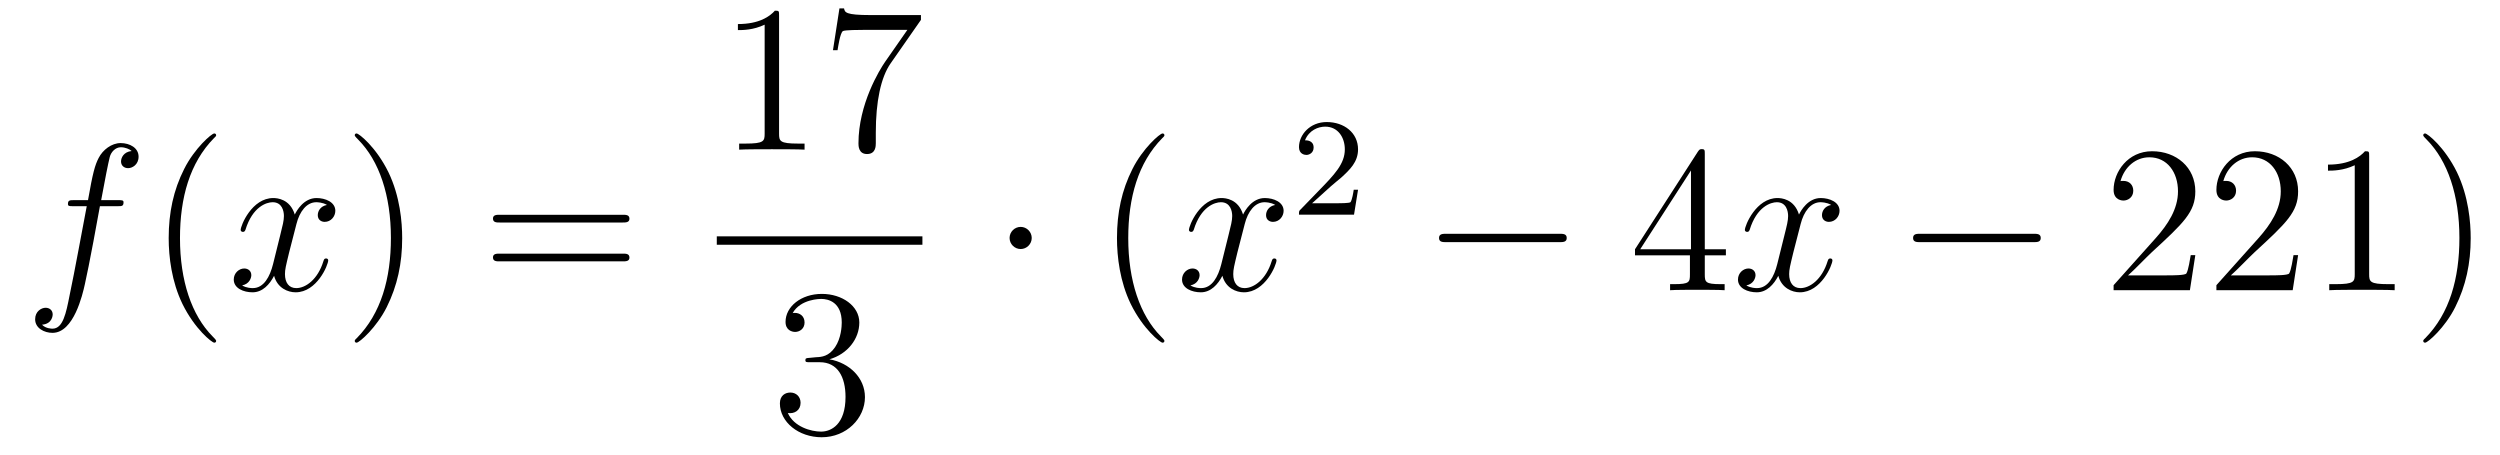<?xml version='1.0'?>
<!-- This file was generated by dvisvgm 1.14.1 -->
<svg height='26pt' version='1.1' viewBox='0 -26 143 26' width='143pt' xmlns='http://www.w3.org/2000/svg' xmlns:xlink='http://www.w3.org/1999/xlink'>
<g id='page1'>
<g transform='matrix(1 0 0 1 -127 641)'>
<path d='M133.732 -655.206C133.971 -655.206 134.066 -655.206 134.066 -655.433C134.066 -655.552 133.971 -655.552 133.755 -655.552H132.787C133.014 -656.783 133.182 -657.632 133.277 -658.015C133.349 -658.302 133.6 -658.577 133.911 -658.577C134.162 -658.577 134.413 -658.469 134.532 -658.362C134.066 -658.314 133.923 -657.967 133.923 -657.764C133.923 -657.525 134.102 -657.381 134.329 -657.381C134.568 -657.381 134.927 -657.584 134.927 -658.039C134.927 -658.541 134.425 -658.816 133.899 -658.816C133.385 -658.816 132.883 -658.433 132.644 -657.967C132.428 -657.548 132.309 -657.118 132.034 -655.552H131.233C131.006 -655.552 130.887 -655.552 130.887 -655.337C130.887 -655.206 130.958 -655.206 131.197 -655.206H131.962C131.747 -654.094 131.257 -651.392 130.982 -650.113C130.779 -649.073 130.6 -648.2 130.002 -648.2C129.966 -648.2 129.619 -648.2 129.404 -648.427C130.014 -648.475 130.014 -649.001 130.014 -649.013C130.014 -649.252 129.834 -649.396 129.608 -649.396C129.368 -649.396 129.01 -649.192 129.01 -648.738C129.01 -648.224 129.536 -647.961 130.002 -647.961C131.221 -647.961 131.723 -650.149 131.855 -650.747C132.07 -651.667 132.656 -654.847 132.715 -655.206H133.732Z' fill-rule='evenodd'/>
<path d='M139.363 -647.495C139.363 -647.531 139.363 -647.555 139.16 -647.758C137.964 -648.966 137.295 -650.938 137.295 -653.377C137.295 -655.696 137.857 -657.692 139.243 -659.103C139.363 -659.21 139.363 -659.234 139.363 -659.27C139.363 -659.342 139.303 -659.366 139.255 -659.366C139.1 -659.366 138.12 -658.505 137.534 -657.333C136.924 -656.126 136.649 -654.847 136.649 -653.377C136.649 -652.312 136.817 -650.89 137.438 -649.611C138.143 -648.177 139.124 -647.399 139.255 -647.399C139.303 -647.399 139.363 -647.423 139.363 -647.495Z' fill-rule='evenodd'/>
<path d='M145.703 -655.277C145.32 -655.206 145.177 -654.919 145.177 -654.692C145.177 -654.405 145.404 -654.309 145.571 -654.309C145.93 -654.309 146.181 -654.62 146.181 -654.942C146.181 -655.445 145.607 -655.672 145.105 -655.672C144.376 -655.672 143.969 -654.954 143.862 -654.727C143.587 -655.624 142.845 -655.672 142.63 -655.672C141.411 -655.672 140.766 -654.106 140.766 -653.843C140.766 -653.795 140.813 -653.735 140.897 -653.735C140.993 -653.735 141.017 -653.807 141.04 -653.855C141.447 -655.182 142.248 -655.433 142.595 -655.433C143.133 -655.433 143.24 -654.931 143.24 -654.644C143.24 -654.381 143.168 -654.106 143.025 -653.532L142.619 -651.894C142.439 -651.177 142.093 -650.52 141.459 -650.52C141.399 -650.52 141.1 -650.52 140.849 -650.675C141.279 -650.759 141.375 -651.117 141.375 -651.261C141.375 -651.5 141.196 -651.643 140.969 -651.643C140.682 -651.643 140.371 -651.392 140.371 -651.01C140.371 -650.508 140.933 -650.28 141.447 -650.28C142.021 -650.28 142.427 -650.735 142.678 -651.225C142.869 -650.52 143.467 -650.28 143.91 -650.28C145.129 -650.28 145.774 -651.847 145.774 -652.109C145.774 -652.169 145.726 -652.217 145.655 -652.217C145.547 -652.217 145.535 -652.157 145.5 -652.062C145.177 -651.01 144.483 -650.52 143.946 -650.52C143.527 -650.52 143.3 -650.83 143.3 -651.32C143.3 -651.583 143.348 -651.775 143.539 -652.564L143.957 -654.189C144.137 -654.907 144.543 -655.433 145.093 -655.433C145.117 -655.433 145.452 -655.433 145.703 -655.277Z' fill-rule='evenodd'/>
<path d='M150.005 -653.377C150.005 -654.285 149.886 -655.767 149.216 -657.154C148.511 -658.588 147.531 -659.366 147.399 -659.366C147.351 -659.366 147.292 -659.342 147.292 -659.27C147.292 -659.234 147.292 -659.21 147.495 -659.007C148.69 -657.8 149.36 -655.827 149.36 -653.388C149.36 -651.069 148.798 -649.073 147.411 -647.662C147.292 -647.555 147.292 -647.531 147.292 -647.495C147.292 -647.423 147.351 -647.399 147.399 -647.399C147.554 -647.399 148.535 -648.26 149.121 -649.432C149.73 -650.651 150.005 -651.942 150.005 -653.377Z' fill-rule='evenodd'/>
<path d='M162.622 -654.273C162.789 -654.273 163.004 -654.273 163.004 -654.488C163.004 -654.715 162.801 -654.715 162.622 -654.715H155.581C155.413 -654.715 155.198 -654.715 155.198 -654.5C155.198 -654.273 155.401 -654.273 155.581 -654.273H162.622ZM162.622 -652.05C162.789 -652.05 163.004 -652.05 163.004 -652.265C163.004 -652.492 162.801 -652.492 162.622 -652.492H155.581C155.413 -652.492 155.198 -652.492 155.198 -652.277C155.198 -652.05 155.401 -652.05 155.581 -652.05H162.622Z' fill-rule='evenodd'/>
<path d='M171.563 -666.102C171.563 -666.378 171.563 -666.389 171.324 -666.389C171.037 -666.067 170.439 -665.624 169.208 -665.624V-665.278C169.483 -665.278 170.08 -665.278 170.738 -665.588V-659.36C170.738 -658.93 170.702 -658.787 169.65 -658.787H169.28V-658.44C169.602 -658.464 170.762 -658.464 171.156 -658.464C171.551 -658.464 172.698 -658.464 173.021 -658.44V-658.787H172.651C171.599 -658.787 171.563 -658.93 171.563 -659.36V-666.102ZM179.678 -665.863V-666.138H176.797C175.351 -666.138 175.327 -666.294 175.279 -666.521H175.016L174.646 -664.13H174.908C174.944 -664.345 175.052 -665.087 175.207 -665.218C175.303 -665.29 176.2 -665.29 176.367 -665.29H178.901L177.634 -663.473C177.311 -663.007 176.104 -661.046 176.104 -658.799C176.104 -658.667 176.104 -658.189 176.594 -658.189C177.096 -658.189 177.096 -658.655 177.096 -658.811V-659.408C177.096 -661.189 177.383 -662.576 177.945 -663.377L179.678 -665.863Z' fill-rule='evenodd'/>
<path d='M168 -653H179.762V-653.481H168'/>
<path d='M173.32 -646.532C173.116 -646.52 173.068 -646.507 173.068 -646.4C173.068 -646.281 173.128 -646.281 173.343 -646.281H173.893C174.909 -646.281 175.364 -645.444 175.364 -644.296C175.364 -642.73 174.551 -642.312 173.965 -642.312C173.391 -642.312 172.411 -642.587 172.064 -643.376C172.447 -643.316 172.793 -643.531 172.793 -643.961C172.793 -644.308 172.542 -644.547 172.208 -644.547C171.921 -644.547 171.61 -644.38 171.61 -643.926C171.61 -642.862 172.674 -641.989 174.001 -641.989C175.423 -641.989 176.475 -643.077 176.475 -644.284C176.475 -645.384 175.591 -646.245 174.443 -646.448C175.483 -646.747 176.153 -647.619 176.153 -648.552C176.153 -649.496 175.173 -650.189 174.013 -650.189C172.818 -650.189 171.933 -649.46 171.933 -648.588C171.933 -648.109 172.303 -648.014 172.483 -648.014C172.734 -648.014 173.021 -648.193 173.021 -648.552C173.021 -648.934 172.734 -649.102 172.471 -649.102C172.399 -649.102 172.375 -649.102 172.339 -649.09C172.793 -649.902 173.917 -649.902 173.977 -649.902C174.372 -649.902 175.148 -649.723 175.148 -648.552C175.148 -648.325 175.113 -647.655 174.766 -647.141C174.408 -646.615 174.001 -646.579 173.678 -646.567L173.32 -646.532Z' fill-rule='evenodd'/>
<path d='M186.015 -653.388C186.015 -653.735 185.728 -654.022 185.382 -654.022C185.035 -654.022 184.748 -653.735 184.748 -653.388C184.748 -653.042 185.035 -652.755 185.382 -652.755C185.728 -652.755 186.015 -653.042 186.015 -653.388Z' fill-rule='evenodd'/>
<path d='M193.604 -647.495C193.604 -647.531 193.604 -647.555 193.402 -647.758C192.206 -648.966 191.536 -650.938 191.536 -653.377C191.536 -655.696 192.098 -657.692 193.486 -659.103C193.604 -659.21 193.604 -659.234 193.604 -659.27C193.604 -659.342 193.544 -659.366 193.496 -659.366C193.342 -659.366 192.361 -658.505 191.776 -657.333C191.166 -656.126 190.891 -654.847 190.891 -653.377C190.891 -652.312 191.058 -650.89 191.68 -649.611C192.385 -648.177 193.366 -647.399 193.496 -647.399C193.544 -647.399 193.604 -647.423 193.604 -647.495Z' fill-rule='evenodd'/>
<path d='M199.944 -655.277C199.561 -655.206 199.418 -654.919 199.418 -654.692C199.418 -654.405 199.645 -654.309 199.813 -654.309C200.172 -654.309 200.423 -654.62 200.423 -654.942C200.423 -655.445 199.848 -655.672 199.346 -655.672C198.617 -655.672 198.211 -654.954 198.103 -654.727C197.828 -655.624 197.087 -655.672 196.872 -655.672C195.653 -655.672 195.007 -654.106 195.007 -653.843C195.007 -653.795 195.055 -653.735 195.138 -653.735C195.234 -653.735 195.258 -653.807 195.282 -653.855C195.689 -655.182 196.489 -655.433 196.836 -655.433C197.375 -655.433 197.482 -654.931 197.482 -654.644C197.482 -654.381 197.41 -654.106 197.267 -653.532L196.86 -651.894C196.681 -651.177 196.334 -650.52 195.701 -650.52C195.641 -650.52 195.342 -650.52 195.091 -650.675C195.521 -650.759 195.617 -651.117 195.617 -651.261C195.617 -651.5 195.438 -651.643 195.21 -651.643C194.923 -651.643 194.612 -651.392 194.612 -651.01C194.612 -650.508 195.174 -650.28 195.689 -650.28C196.262 -650.28 196.669 -650.735 196.92 -651.225C197.111 -650.52 197.708 -650.28 198.151 -650.28C199.37 -650.28 200.016 -651.847 200.016 -652.109C200.016 -652.169 199.968 -652.217 199.896 -652.217C199.789 -652.217 199.777 -652.157 199.741 -652.062C199.418 -651.01 198.725 -650.52 198.187 -650.52C197.768 -650.52 197.542 -650.83 197.542 -651.32C197.542 -651.583 197.59 -651.775 197.78 -652.564L198.199 -654.189C198.378 -654.907 198.785 -655.433 199.334 -655.433C199.358 -655.433 199.693 -655.433 199.944 -655.277Z' fill-rule='evenodd'/>
<path d='M203.128 -656.346C203.255 -656.465 203.59 -656.728 203.717 -656.84C204.211 -657.294 204.68 -657.732 204.68 -658.457C204.68 -659.405 203.884 -660.019 202.888 -660.019C201.932 -660.019 201.302 -659.294 201.302 -658.585C201.302 -658.194 201.613 -658.138 201.725 -658.138C201.892 -658.138 202.139 -658.258 202.139 -658.561C202.139 -658.975 201.74 -658.975 201.646 -658.975C201.876 -659.557 202.41 -659.756 202.8 -659.756C203.542 -659.756 203.924 -659.127 203.924 -658.457C203.924 -657.628 203.342 -657.023 202.402 -656.059L201.398 -655.023C201.302 -654.935 201.302 -654.919 201.302 -654.72H204.45L204.68 -656.146H204.433C204.41 -655.987 204.347 -655.588 204.251 -655.437C204.203 -655.373 203.597 -655.373 203.47 -655.373H202.051L203.128 -656.346Z' fill-rule='evenodd'/>
<path d='M216.198 -653.149C216.401 -653.149 216.617 -653.149 216.617 -653.388C216.617 -653.628 216.401 -653.628 216.198 -653.628H209.731C209.527 -653.628 209.312 -653.628 209.312 -653.388C209.312 -653.149 209.527 -653.149 209.731 -653.149H216.198Z' fill-rule='evenodd'/>
<path d='M224.514 -658.182C224.514 -658.409 224.514 -658.469 224.346 -658.469C224.251 -658.469 224.215 -658.469 224.119 -658.326L220.522 -652.743V-652.396H223.664V-651.308C223.664 -650.866 223.642 -650.747 222.768 -650.747H222.529V-650.4C222.804 -650.424 223.748 -650.424 224.083 -650.424C224.418 -650.424 225.374 -650.424 225.649 -650.4V-650.747H225.41C224.55 -650.747 224.514 -650.866 224.514 -651.308V-652.396H225.721V-652.743H224.514V-658.182ZM223.724 -657.25V-652.743H220.82L223.724 -657.25Z' fill-rule='evenodd'/>
<path d='M231.744 -655.277C231.361 -655.206 231.217 -654.919 231.217 -654.692C231.217 -654.405 231.445 -654.309 231.612 -654.309C231.971 -654.309 232.222 -654.62 232.222 -654.942C232.222 -655.445 231.648 -655.672 231.145 -655.672C230.417 -655.672 230.01 -654.954 229.902 -654.727C229.627 -655.624 228.887 -655.672 228.671 -655.672C227.452 -655.672 226.806 -654.106 226.806 -653.843C226.806 -653.795 226.854 -653.735 226.938 -653.735C227.034 -653.735 227.058 -653.807 227.081 -653.855C227.488 -655.182 228.289 -655.433 228.635 -655.433C229.174 -655.433 229.28 -654.931 229.28 -654.644C229.28 -654.381 229.21 -654.106 229.066 -653.532L228.659 -651.894C228.48 -651.177 228.133 -650.52 227.5 -650.52C227.44 -650.52 227.141 -650.52 226.89 -650.675C227.321 -650.759 227.416 -651.117 227.416 -651.261C227.416 -651.5 227.237 -651.643 227.01 -651.643C226.723 -651.643 226.412 -651.392 226.412 -651.01C226.412 -650.508 226.974 -650.28 227.488 -650.28C228.061 -650.28 228.468 -650.735 228.719 -651.225C228.911 -650.52 229.508 -650.28 229.95 -650.28C231.169 -650.28 231.815 -651.847 231.815 -652.109C231.815 -652.169 231.767 -652.217 231.696 -652.217C231.588 -652.217 231.576 -652.157 231.54 -652.062C231.217 -651.01 230.524 -650.52 229.986 -650.52C229.568 -650.52 229.34 -650.83 229.34 -651.32C229.34 -651.583 229.388 -651.775 229.579 -652.564L229.998 -654.189C230.178 -654.907 230.584 -655.433 231.133 -655.433C231.158 -655.433 231.492 -655.433 231.744 -655.277Z' fill-rule='evenodd'/>
<path d='M243.313 -653.149C243.516 -653.149 243.731 -653.149 243.731 -653.388C243.731 -653.628 243.516 -653.628 243.313 -653.628H236.845C236.642 -653.628 236.428 -653.628 236.428 -653.388C236.428 -653.149 236.642 -653.149 236.845 -653.149H243.313Z' fill-rule='evenodd'/>
<path d='M252.572 -652.408H252.31C252.274 -652.205 252.179 -651.547 252.059 -651.356C251.975 -651.249 251.293 -651.249 250.936 -651.249H248.724C249.047 -651.524 249.775 -652.289 250.086 -652.576C251.904 -654.249 252.572 -654.871 252.572 -656.054C252.572 -657.429 251.485 -658.349 250.098 -658.349C248.712 -658.349 247.898 -657.166 247.898 -656.138C247.898 -655.528 248.425 -655.528 248.461 -655.528C248.712 -655.528 249.023 -655.707 249.023 -656.09C249.023 -656.425 248.795 -656.652 248.461 -656.652C248.353 -656.652 248.329 -656.652 248.293 -656.64C248.521 -657.453 249.166 -658.003 249.943 -658.003C250.96 -658.003 251.581 -657.154 251.581 -656.054C251.581 -655.038 250.996 -654.153 250.314 -653.388L247.898 -650.687V-650.4H252.262L252.572 -652.408ZM258.452 -652.408H258.19C258.154 -652.205 258.059 -651.547 257.939 -651.356C257.855 -651.249 257.173 -651.249 256.816 -651.249H254.604C254.927 -651.524 255.655 -652.289 255.966 -652.576C257.783 -654.249 258.452 -654.871 258.452 -656.054C258.452 -657.429 257.365 -658.349 255.978 -658.349C254.592 -658.349 253.778 -657.166 253.778 -656.138C253.778 -655.528 254.305 -655.528 254.34 -655.528C254.592 -655.528 254.903 -655.707 254.903 -656.09C254.903 -656.425 254.675 -656.652 254.34 -656.652C254.233 -656.652 254.209 -656.652 254.173 -656.64C254.4 -657.453 255.046 -658.003 255.823 -658.003C256.838 -658.003 257.46 -657.154 257.46 -656.054C257.46 -655.038 256.874 -654.153 256.194 -653.388L253.778 -650.687V-650.4H258.142L258.452 -652.408ZM262.516 -658.062C262.516 -658.338 262.516 -658.349 262.277 -658.349C261.99 -658.027 261.392 -657.584 260.161 -657.584V-657.238C260.436 -657.238 261.034 -657.238 261.691 -657.548V-651.32C261.691 -650.89 261.655 -650.747 260.603 -650.747H260.233V-650.4C260.555 -650.424 261.715 -650.424 262.109 -650.424C262.504 -650.424 263.652 -650.424 263.975 -650.4V-650.747H263.604C262.552 -650.747 262.516 -650.89 262.516 -651.32V-658.062ZM268.324 -653.377C268.324 -654.285 268.205 -655.767 267.535 -657.154C266.83 -658.588 265.849 -659.366 265.718 -659.366C265.67 -659.366 265.61 -659.342 265.61 -659.27C265.61 -659.234 265.61 -659.21 265.813 -659.007C267.01 -657.8 267.678 -655.827 267.678 -653.388C267.678 -651.069 267.116 -649.073 265.729 -647.662C265.61 -647.555 265.61 -647.531 265.61 -647.495C265.61 -647.423 265.67 -647.399 265.718 -647.399C265.873 -647.399 266.854 -648.26 267.439 -649.432C268.049 -650.651 268.324 -651.942 268.324 -653.377Z' fill-rule='evenodd'/>
</g>
</g>
</svg>
